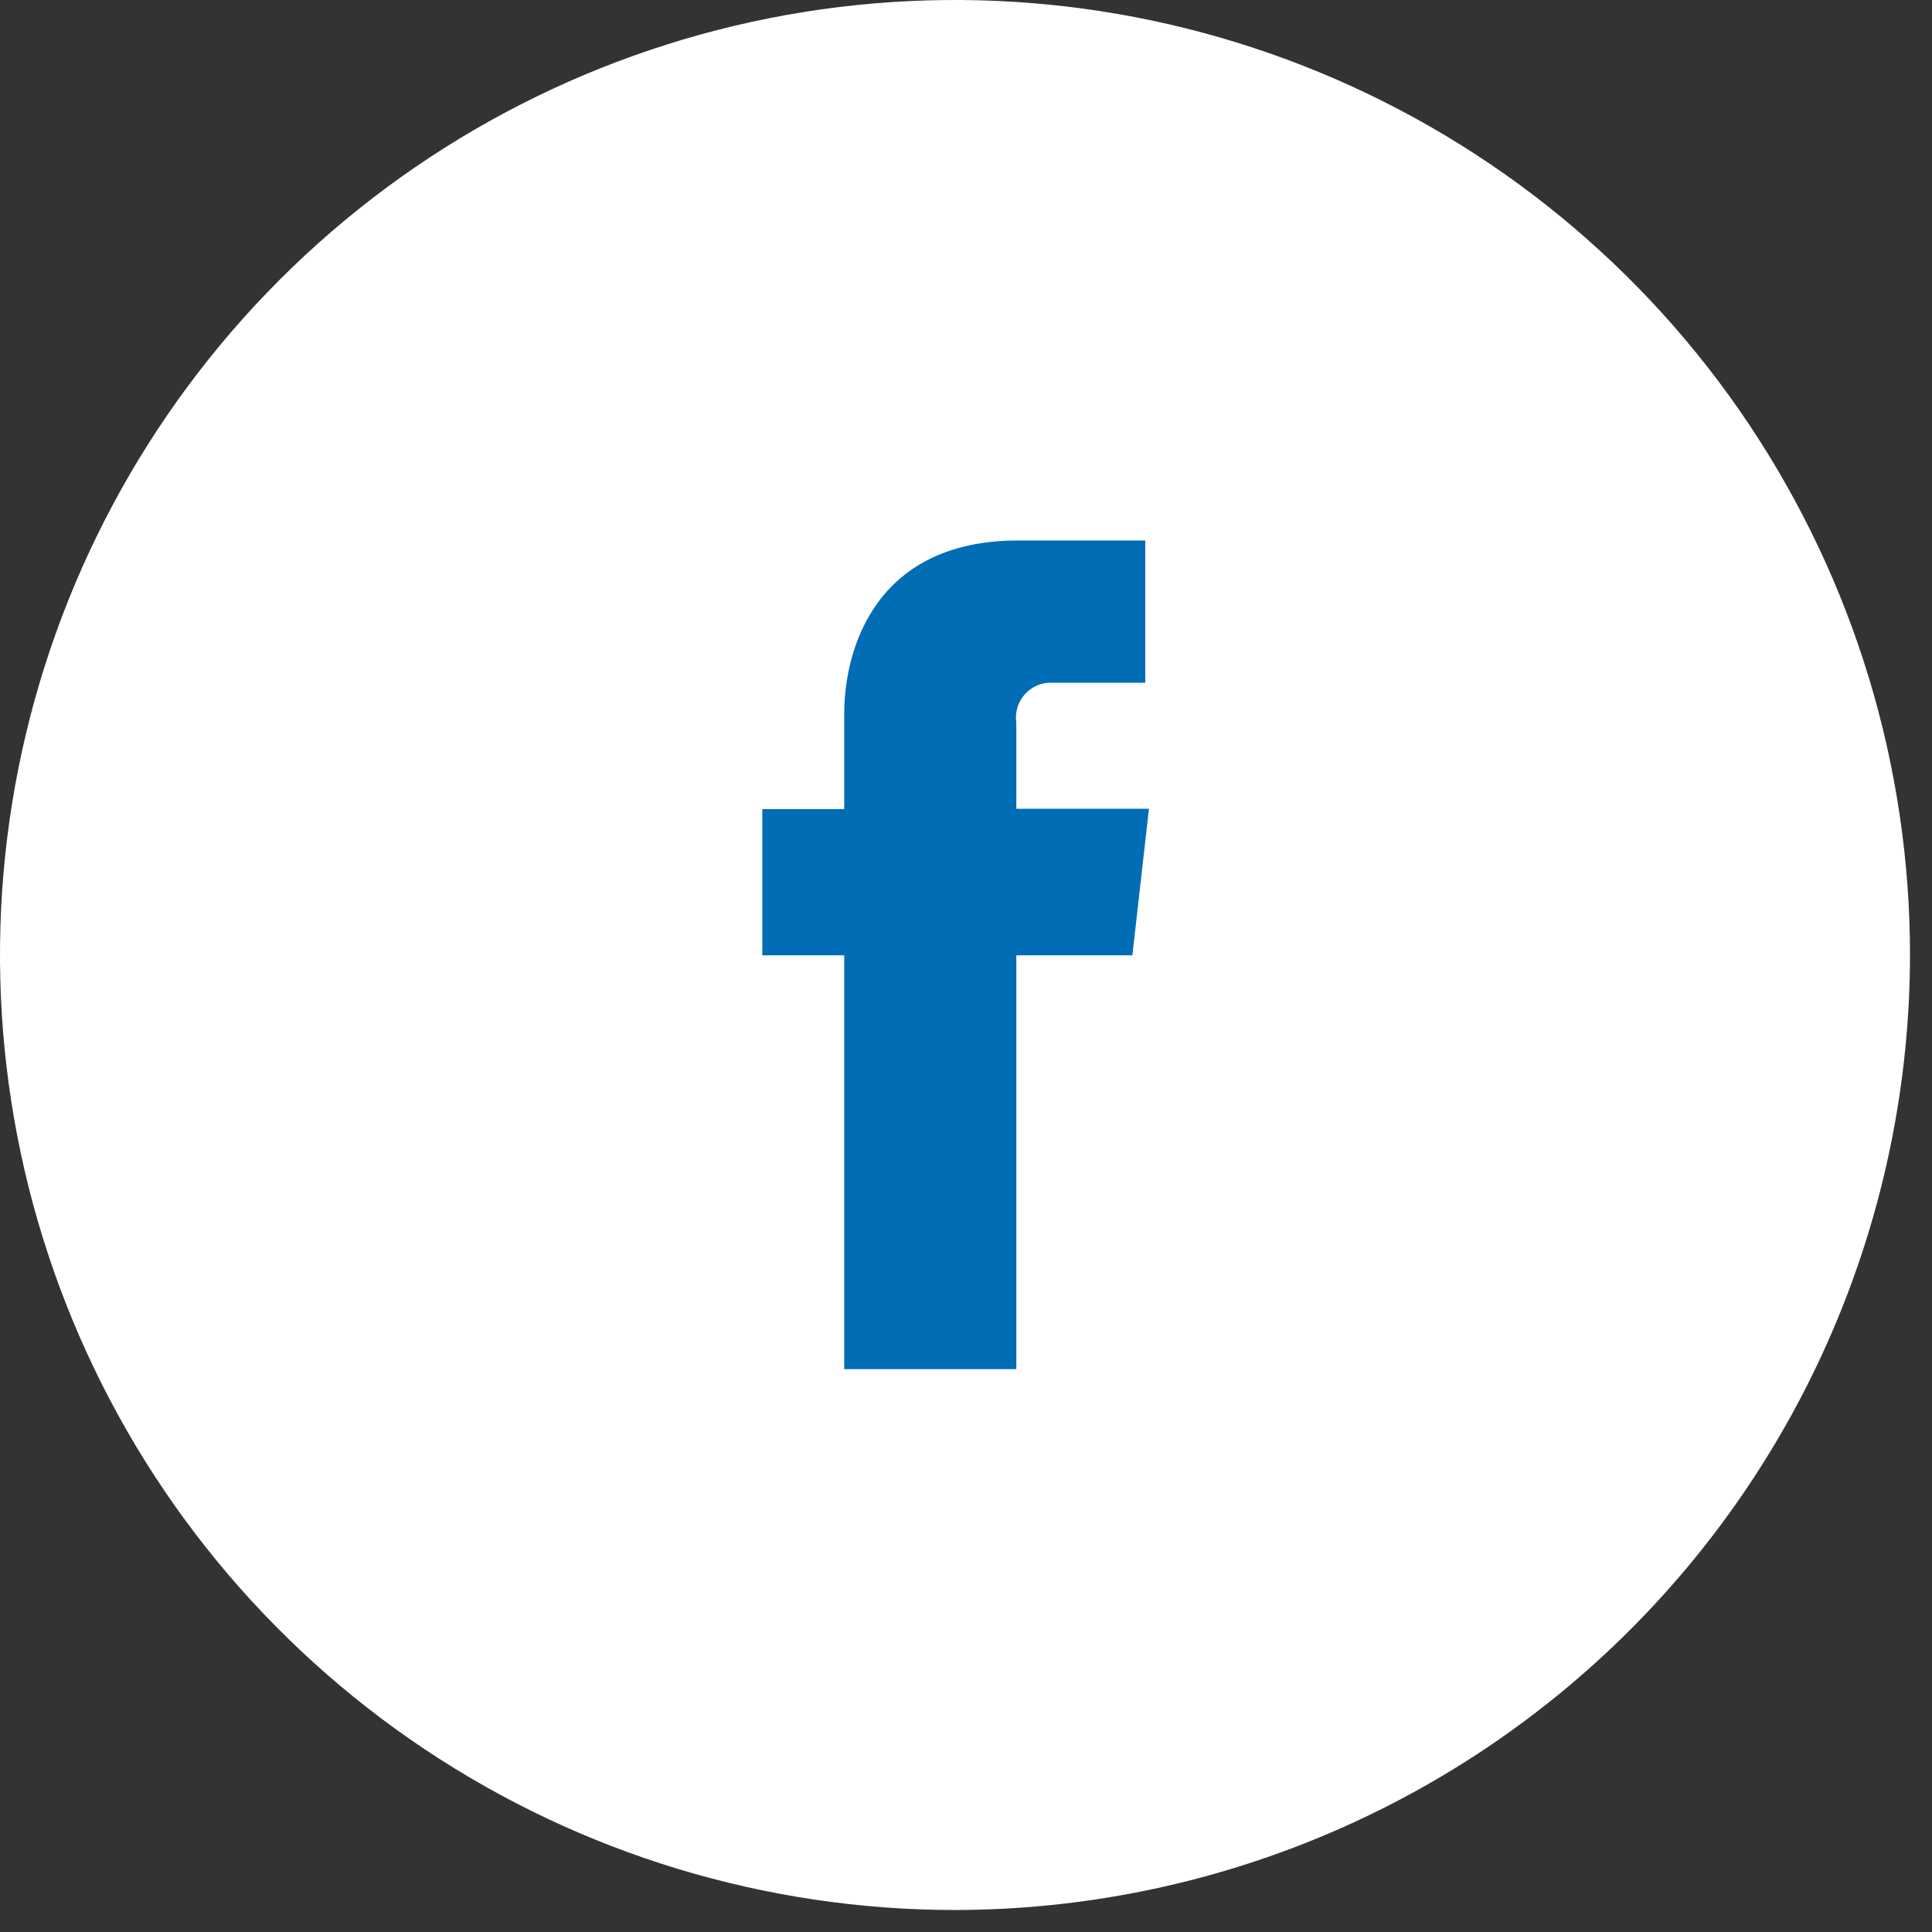 <svg width="49" height="49" viewBox="0 0 49 49" fill="none" xmlns="http://www.w3.org/2000/svg">
<rect x="0" y="0" width="49" height="49" fill="#333333" stroke="none"/>
<path d="M24.221 48.442C19.43 48.442 14.748 47.021 10.764 44.36C6.781 41.698 3.677 37.916 1.844 33.49C0.01 29.064 -0.469 24.194 0.465 19.496C1.4 14.797 3.707 10.482 7.094 7.094C10.481 3.707 14.797 1.4 19.495 0.465C24.194 -0.469 29.064 0.01 33.49 1.844C37.915 3.677 41.698 6.781 44.36 10.764C47.021 14.748 48.442 19.43 48.442 24.221C48.435 30.642 45.881 36.799 41.34 41.34C36.799 45.881 30.642 48.435 24.221 48.442V48.442Z" fill="white"/>
<path d="M28.72 24.229H25.776V34.725H21.411V24.229H19.334V20.52H21.411V18.115C21.411 16.391 22.252 13.708 25.818 13.708H29.047V17.316H26.701C26.57 17.308 26.439 17.33 26.318 17.379C26.196 17.429 26.087 17.504 25.999 17.601C25.91 17.698 25.844 17.813 25.806 17.938C25.767 18.063 25.757 18.196 25.776 18.325V20.512H29.14L28.72 24.229Z" fill="#006DB4"/>
</svg>
